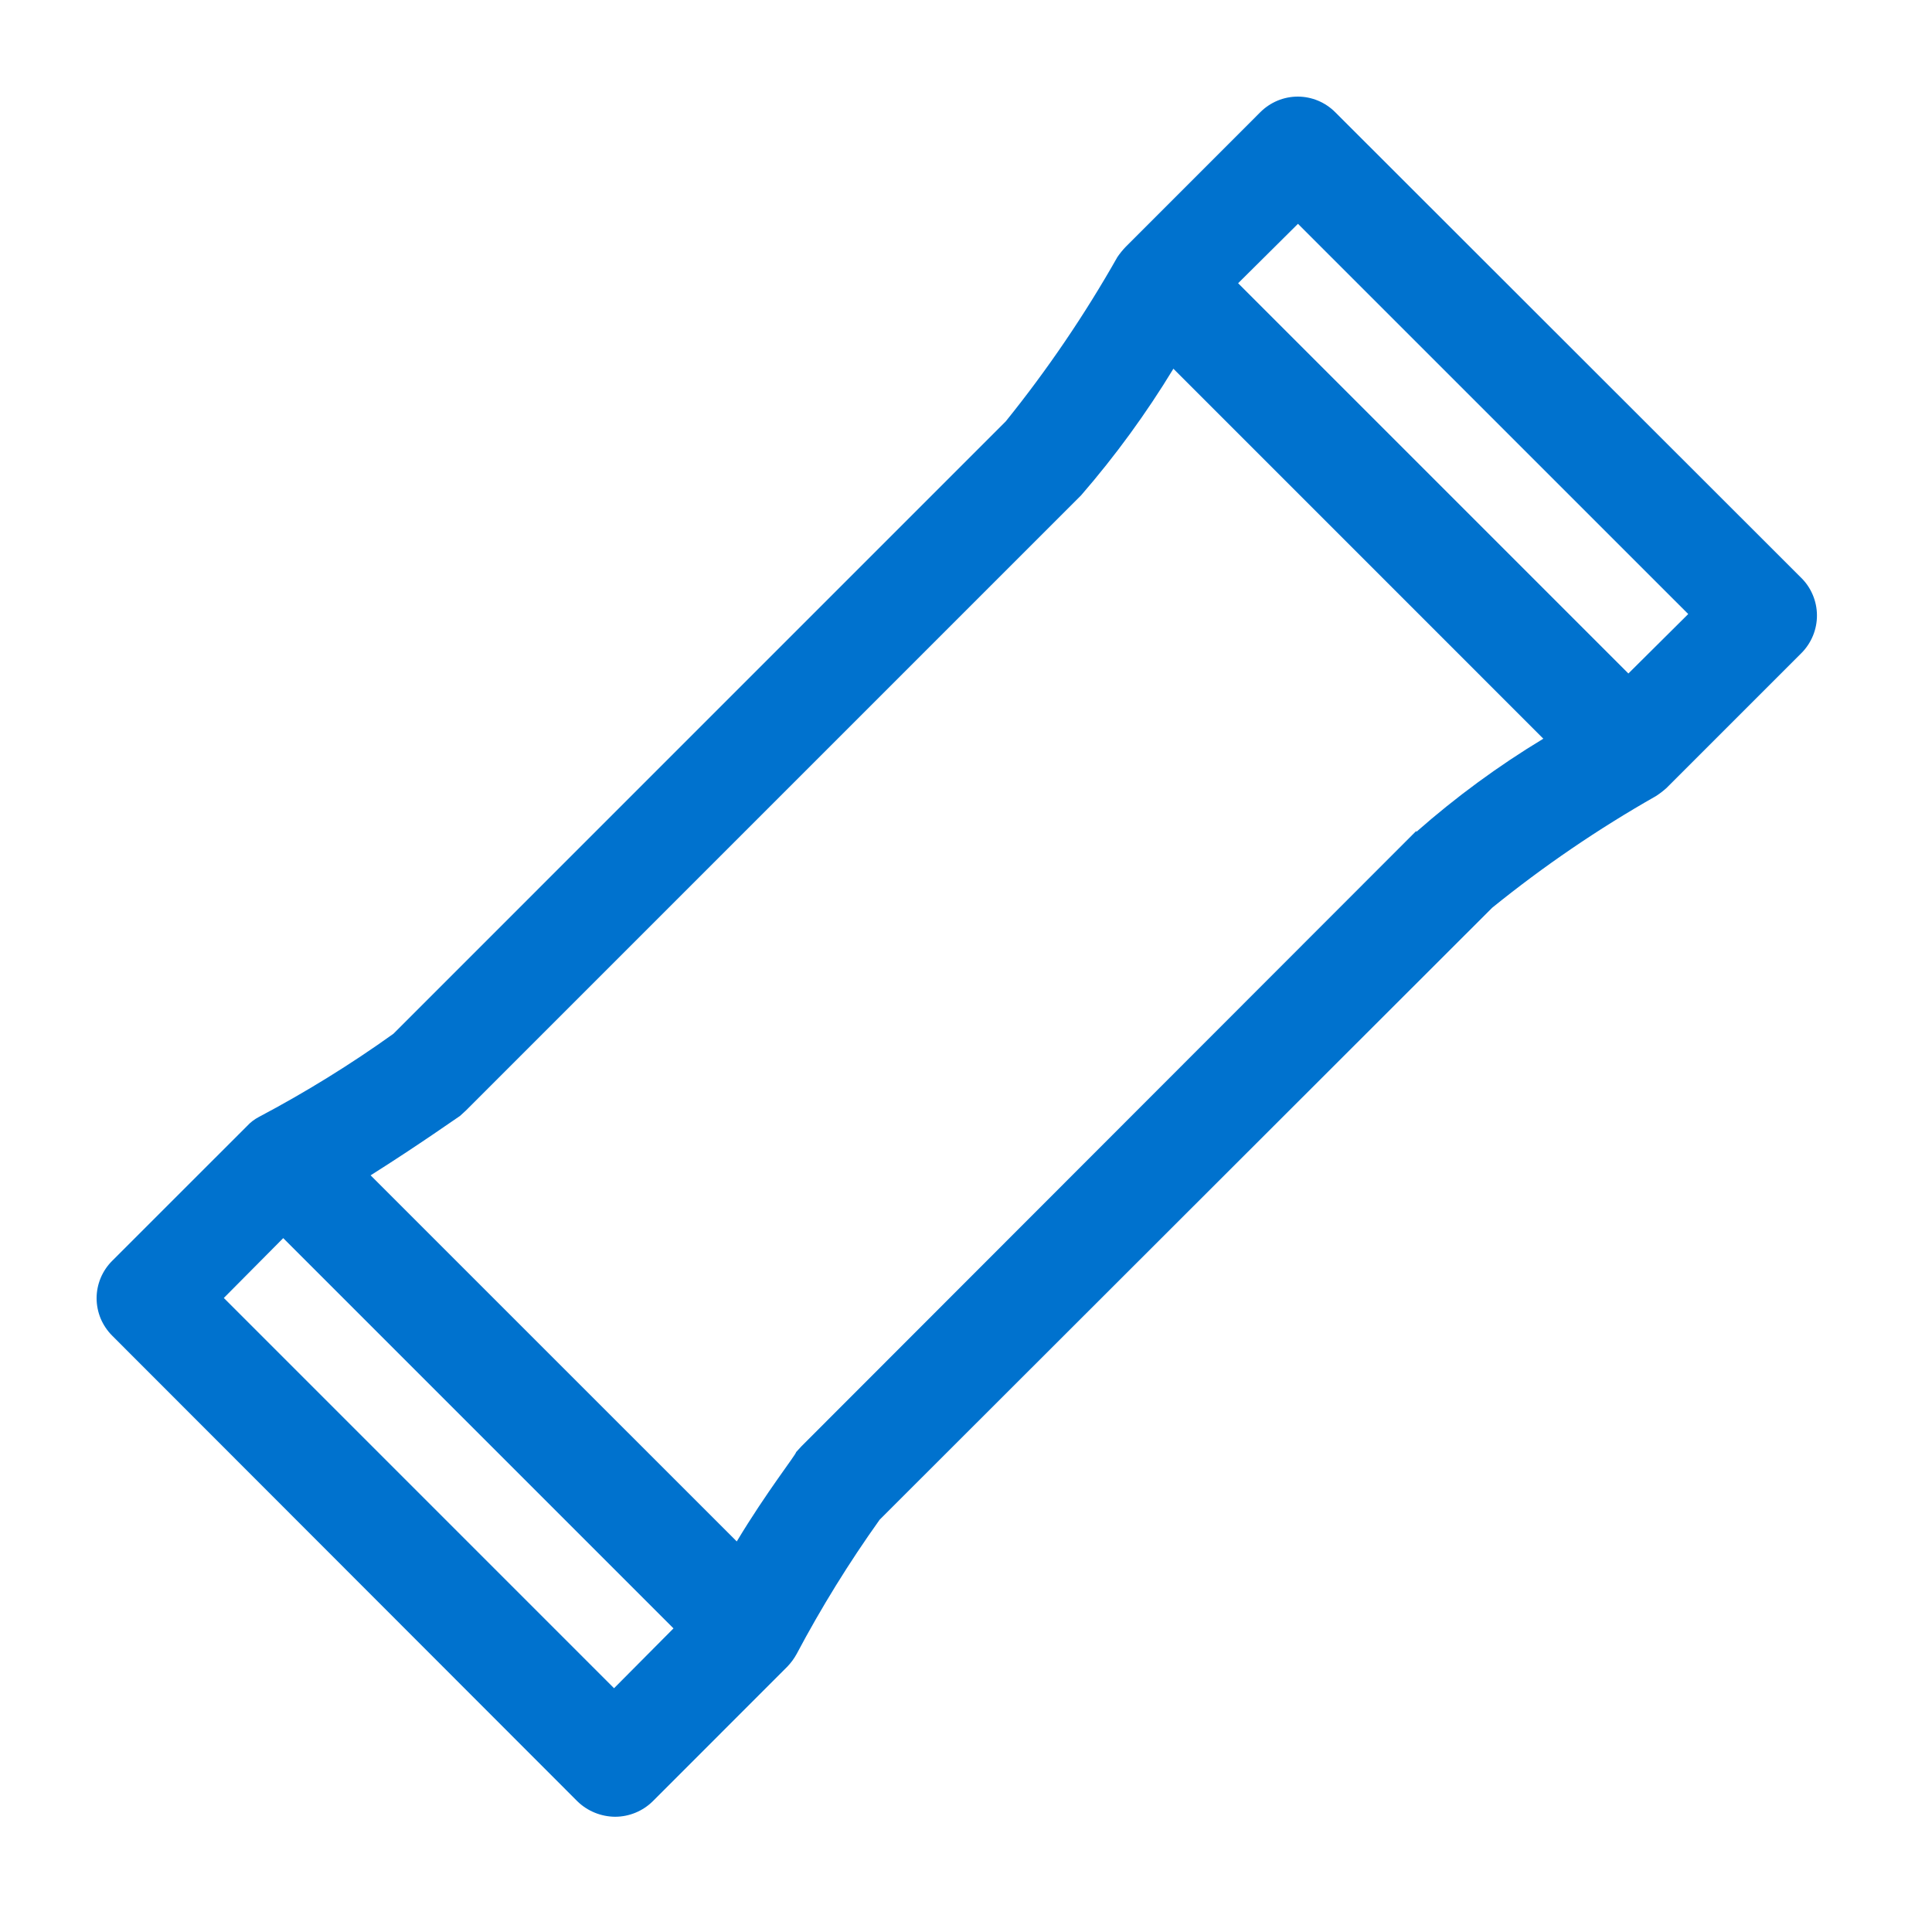 <svg width="40" height="40" viewBox="0 0 40 40" fill="none" xmlns="http://www.w3.org/2000/svg">
<path d="M37.283 11.954L27.644 2.323C27.542 2.221 27.422 2.14 27.288 2.084C27.155 2.029 27.013 2 26.869 2C26.724 2 26.582 2.029 26.449 2.084C26.316 2.14 26.195 2.221 26.093 2.323L23.303 5.114C23.241 5.179 23.184 5.249 23.134 5.323C22.457 6.518 21.685 7.655 20.823 8.724L8.144 21.404C7.257 22.039 6.328 22.613 5.364 23.123C5.27 23.172 5.185 23.236 5.114 23.314L2.323 26.104C2.221 26.205 2.14 26.326 2.084 26.459C2.029 26.592 2 26.734 2 26.878C2 27.023 2.029 27.165 2.084 27.299C2.14 27.431 2.221 27.552 2.323 27.654L11.954 37.294C12.162 37.497 12.442 37.611 12.733 37.614C13.025 37.614 13.306 37.499 13.514 37.294L16.303 34.504C16.378 34.425 16.442 34.338 16.494 34.243C17.005 33.28 17.579 32.351 18.213 31.463L30.894 18.794C31.958 17.932 33.092 17.159 34.283 16.483C34.361 16.433 34.435 16.376 34.504 16.314L37.294 13.524C37.397 13.421 37.479 13.298 37.535 13.163C37.591 13.027 37.619 12.883 37.618 12.736C37.617 12.59 37.587 12.446 37.529 12.311C37.472 12.177 37.388 12.055 37.283 11.954ZM12.713 34.953L4.634 26.873L5.864 25.634L13.944 33.714L12.713 34.953ZM29.323 17.203L16.593 29.944L16.483 30.064C16.483 30.113 15.873 30.884 15.254 31.914L7.673 24.334C8.673 23.703 9.474 23.134 9.524 23.104L9.644 22.994L22.384 10.254C23.093 9.436 23.732 8.559 24.294 7.634L31.953 15.294C31.021 15.857 30.141 16.503 29.323 17.224V17.203ZM33.714 13.944L25.634 5.864L26.873 4.634L34.953 12.713L33.714 13.944Z" fill="#0072CE"/>
</svg>
